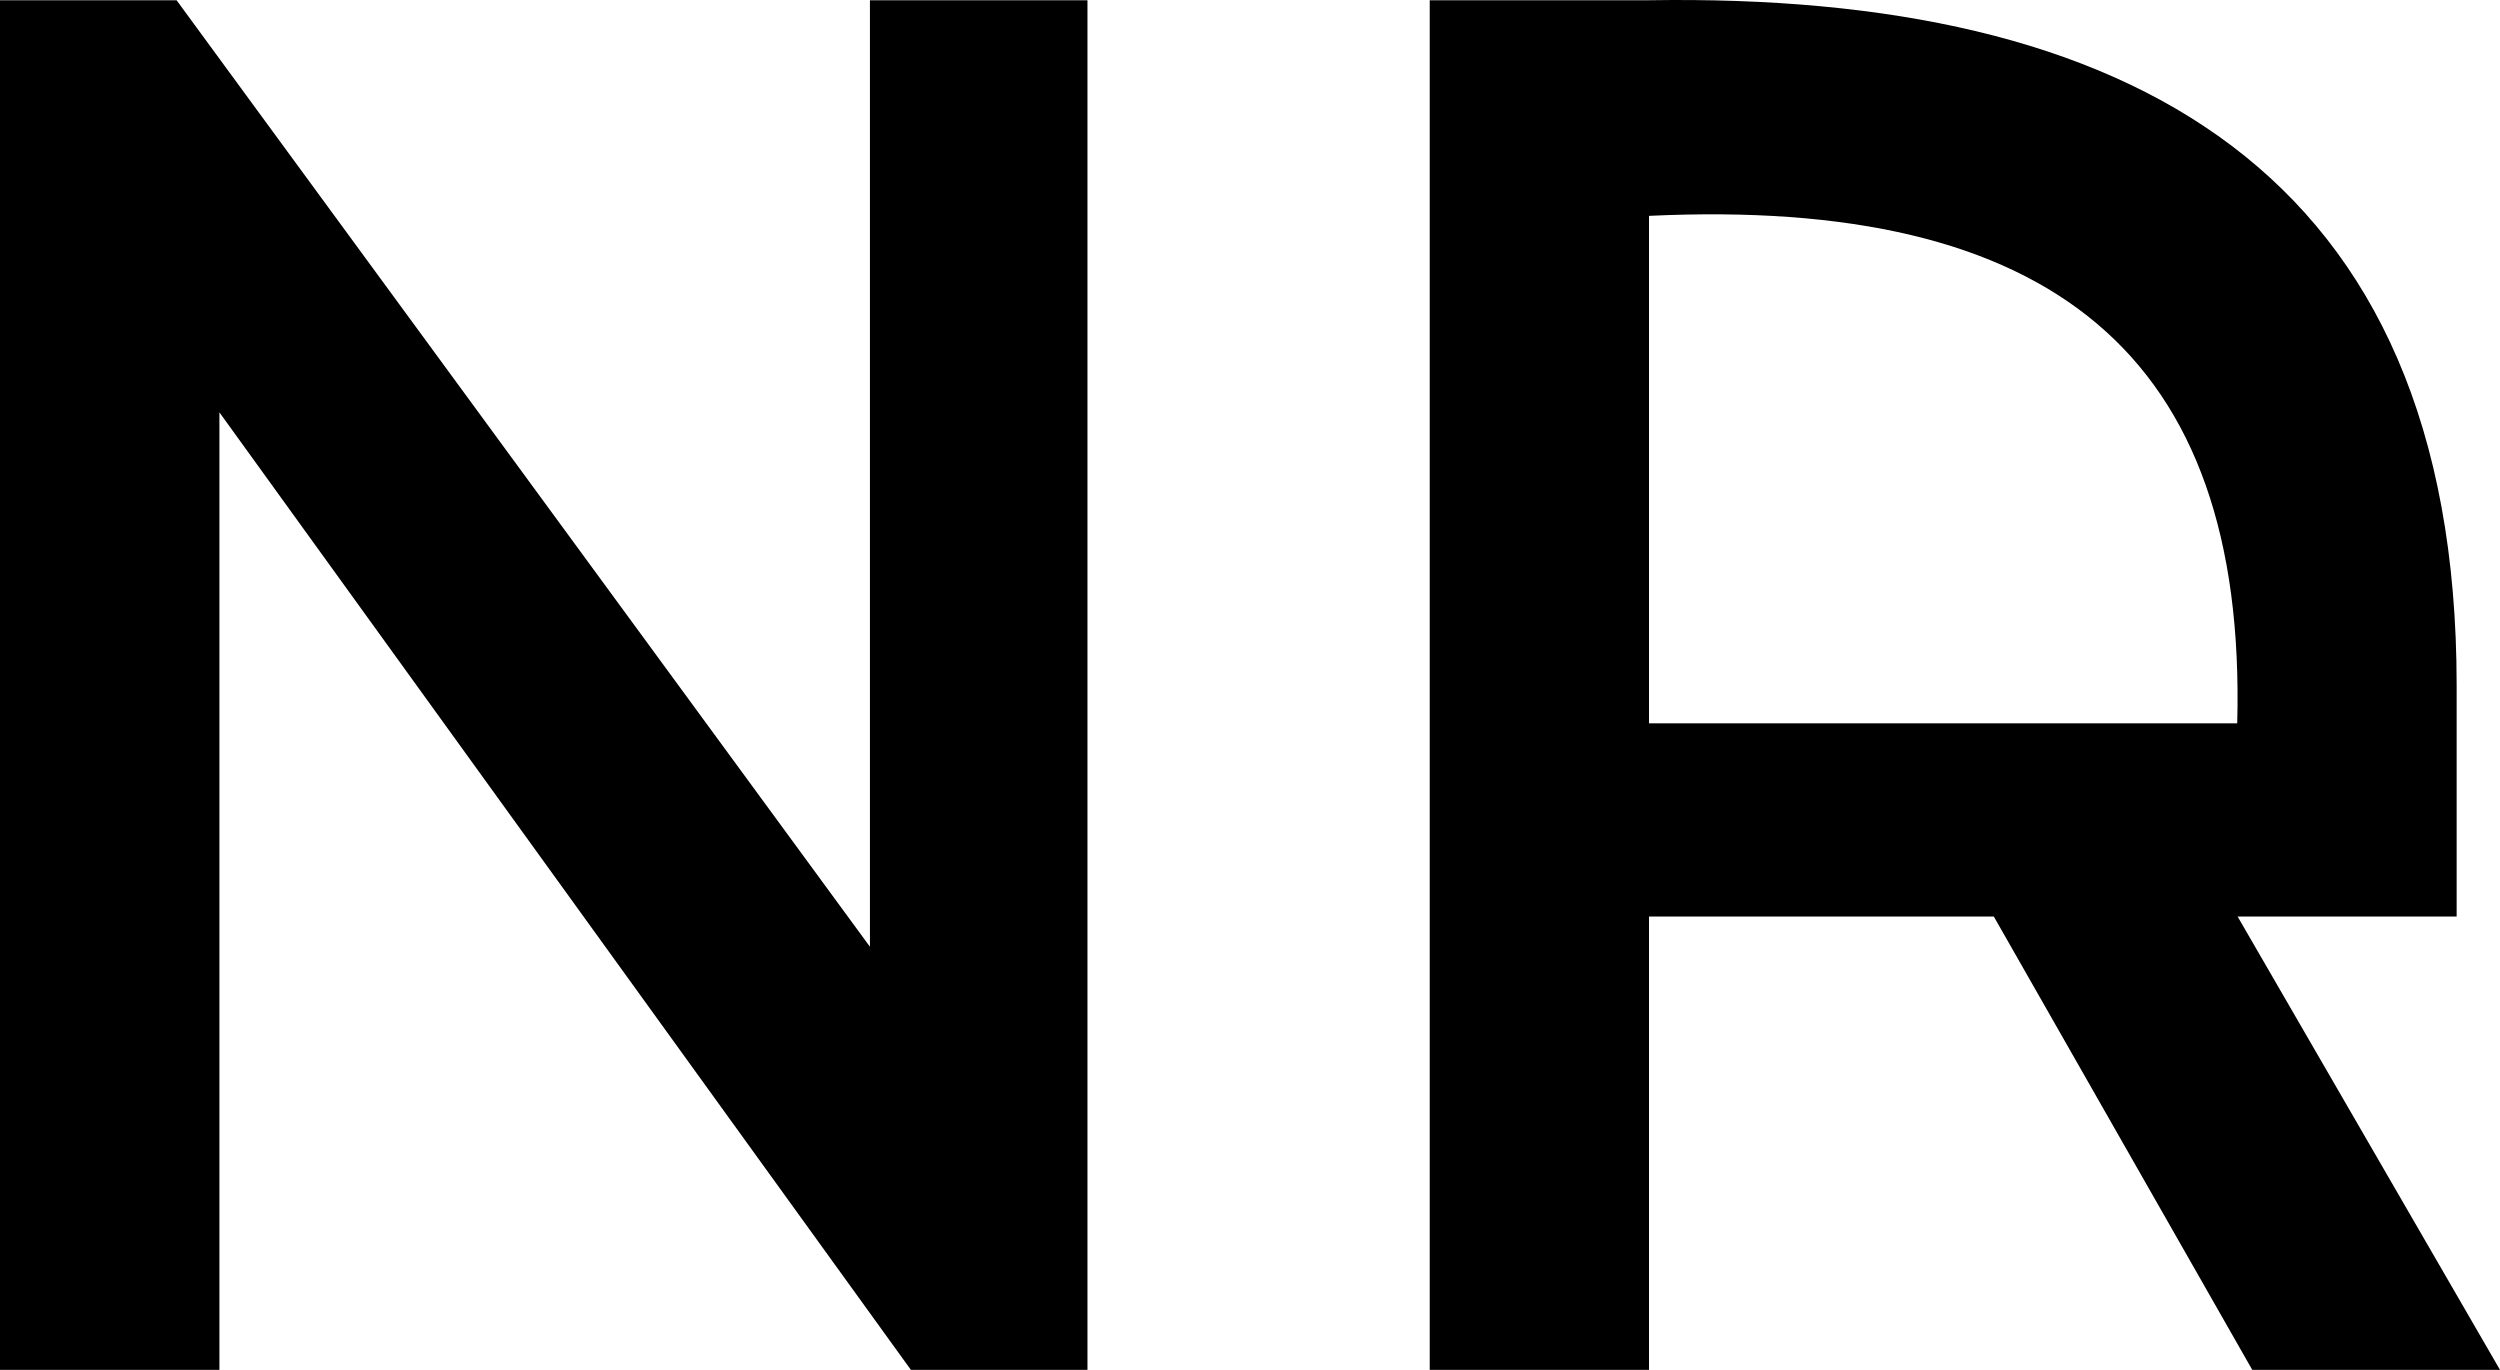 <svg xmlns="http://www.w3.org/2000/svg" width="73" height="40" viewBox="0 0 73 40" fill="none"><g clip-path="url(#clip0_5_256)"><path d="M25.402 0.007V27.645L5.156 0.007H0V40H6.407V12.041L26.598 40H31.754V0.007H25.402Z" fill="black"></path><path d="M48.151 21.122V6.303C59.847 5.749 65.611 10.315 65.327 21.122H48.151ZM48.151 0.007H41.748V40H48.151V26.762H58.219L65.766 40H73L65.338 26.762H71.734V20.006C71.734 4.895 62.076 -0.215 48.151 0.007Z" fill="black"></path></g><defs><clipPath id="clip0_5_256"><rect width="73" height="40" fill="white"></rect></clipPath></defs></svg>